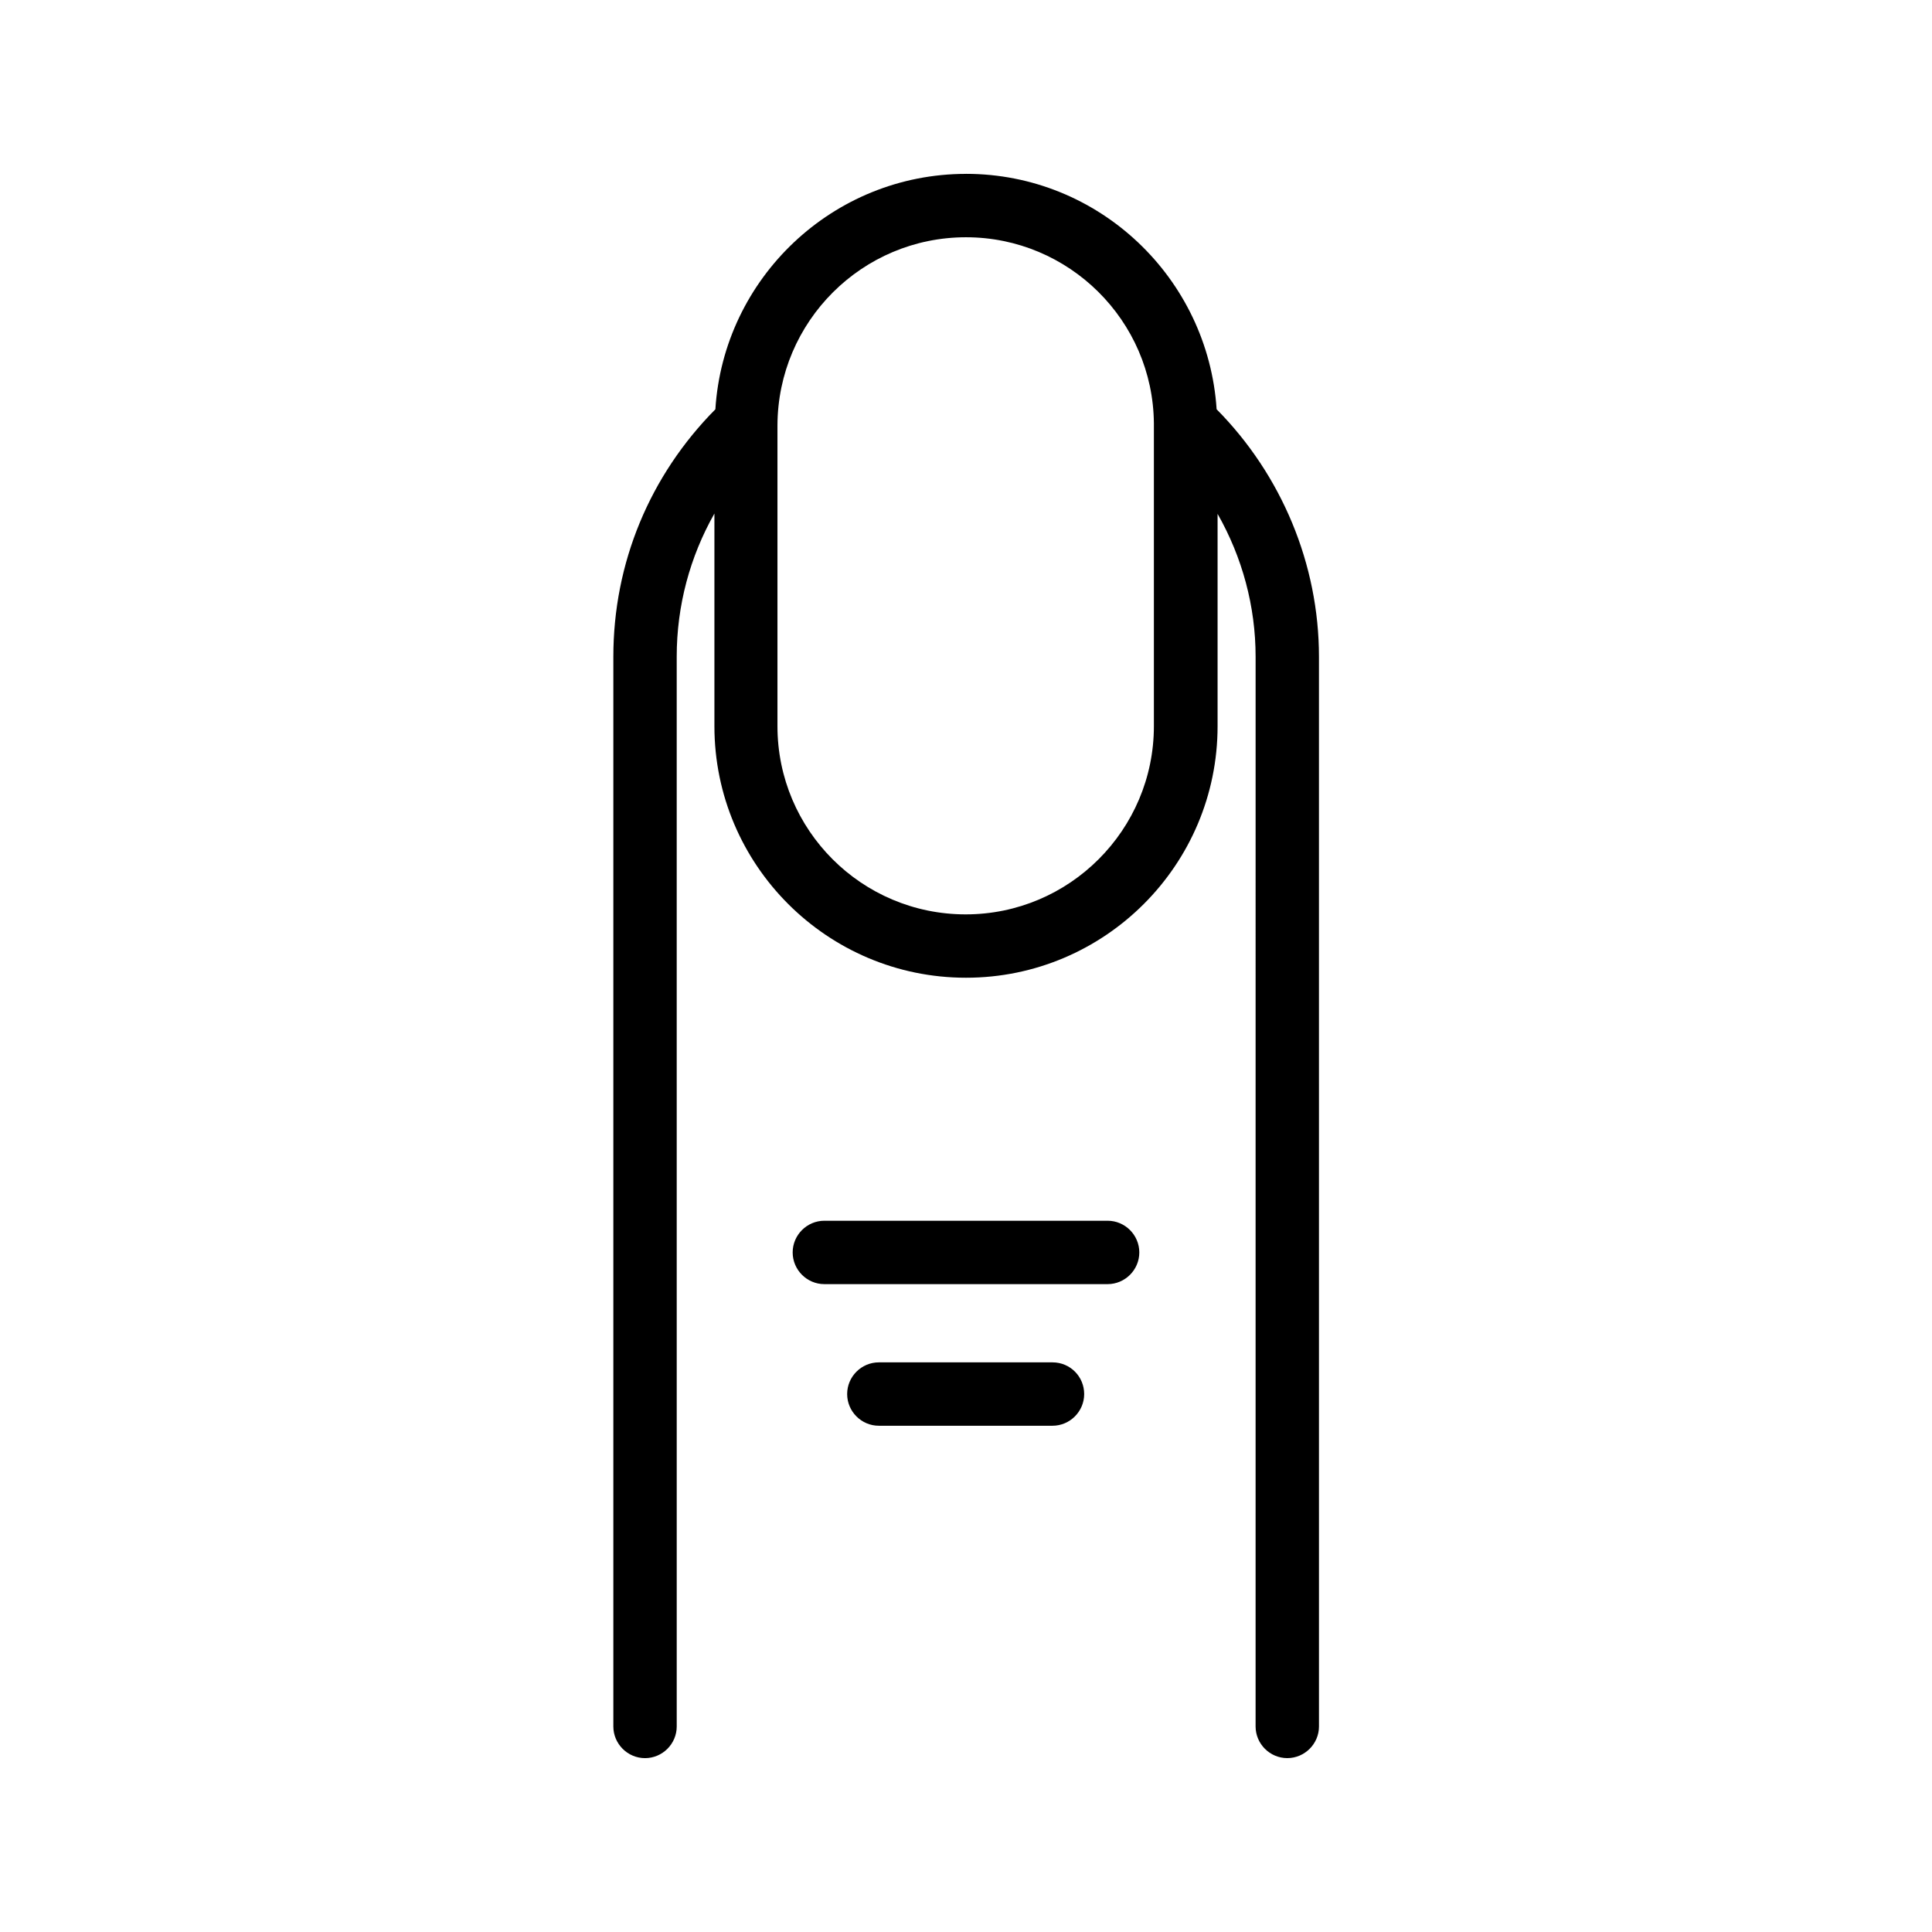 <?xml version="1.0" encoding="UTF-8"?>
<!-- Uploaded to: ICON Repo, www.svgrepo.com, Generator: ICON Repo Mixer Tools -->
<svg fill="#000000" width="800px" height="800px" version="1.1" viewBox="144 144 512 512" xmlns="http://www.w3.org/2000/svg">
 <g>
  <path d="m400 190.08c-35.266 0-64.234 27.625-66.418 62.387-17.383 17.551-27.039 40.723-27.039 65.578v283.48c0 4.617 3.777 8.398 8.398 8.398 4.617 0 8.398-3.777 8.398-8.398l-0.004-283.48c0-13.602 3.527-26.535 9.992-37.953v56.344c0 36.777 29.895 66.672 66.672 66.672s66.672-29.895 66.672-66.672v-56.258c6.551 11.504 10.078 24.52 10.078 37.871l-0.004 283.47c0 4.617 3.777 8.398 8.398 8.398 4.617 0 8.398-3.777 8.398-8.398l-0.004-283.48c0-24.52-9.91-48.199-27.121-65.578-2.269-34.766-31.152-62.391-66.418-62.391zm49.793 146.36c0 27.457-22.336 49.879-49.879 49.879-27.543 0-49.879-22.336-49.879-49.879v-79.688c0.086-27.539 22.422-49.875 49.965-49.875 27.289 0 49.543 22.082 49.793 49.289v0.504z"/>
  <path d="m437.53 467.51h-75.066c-4.617 0-8.398 3.777-8.398 8.398 0 4.617 3.777 8.398 8.398 8.398h75.066c4.617 0 8.398-3.777 8.398-8.398 0-4.617-3.777-8.398-8.398-8.398z"/>
  <path d="m422.92 505.04h-46.016c-4.617 0-8.398 3.777-8.398 8.398 0 4.617 3.777 8.398 8.398 8.398h46.016c4.617 0 8.398-3.777 8.398-8.398s-3.695-8.398-8.398-8.398z"/>
 </g>
</svg>
